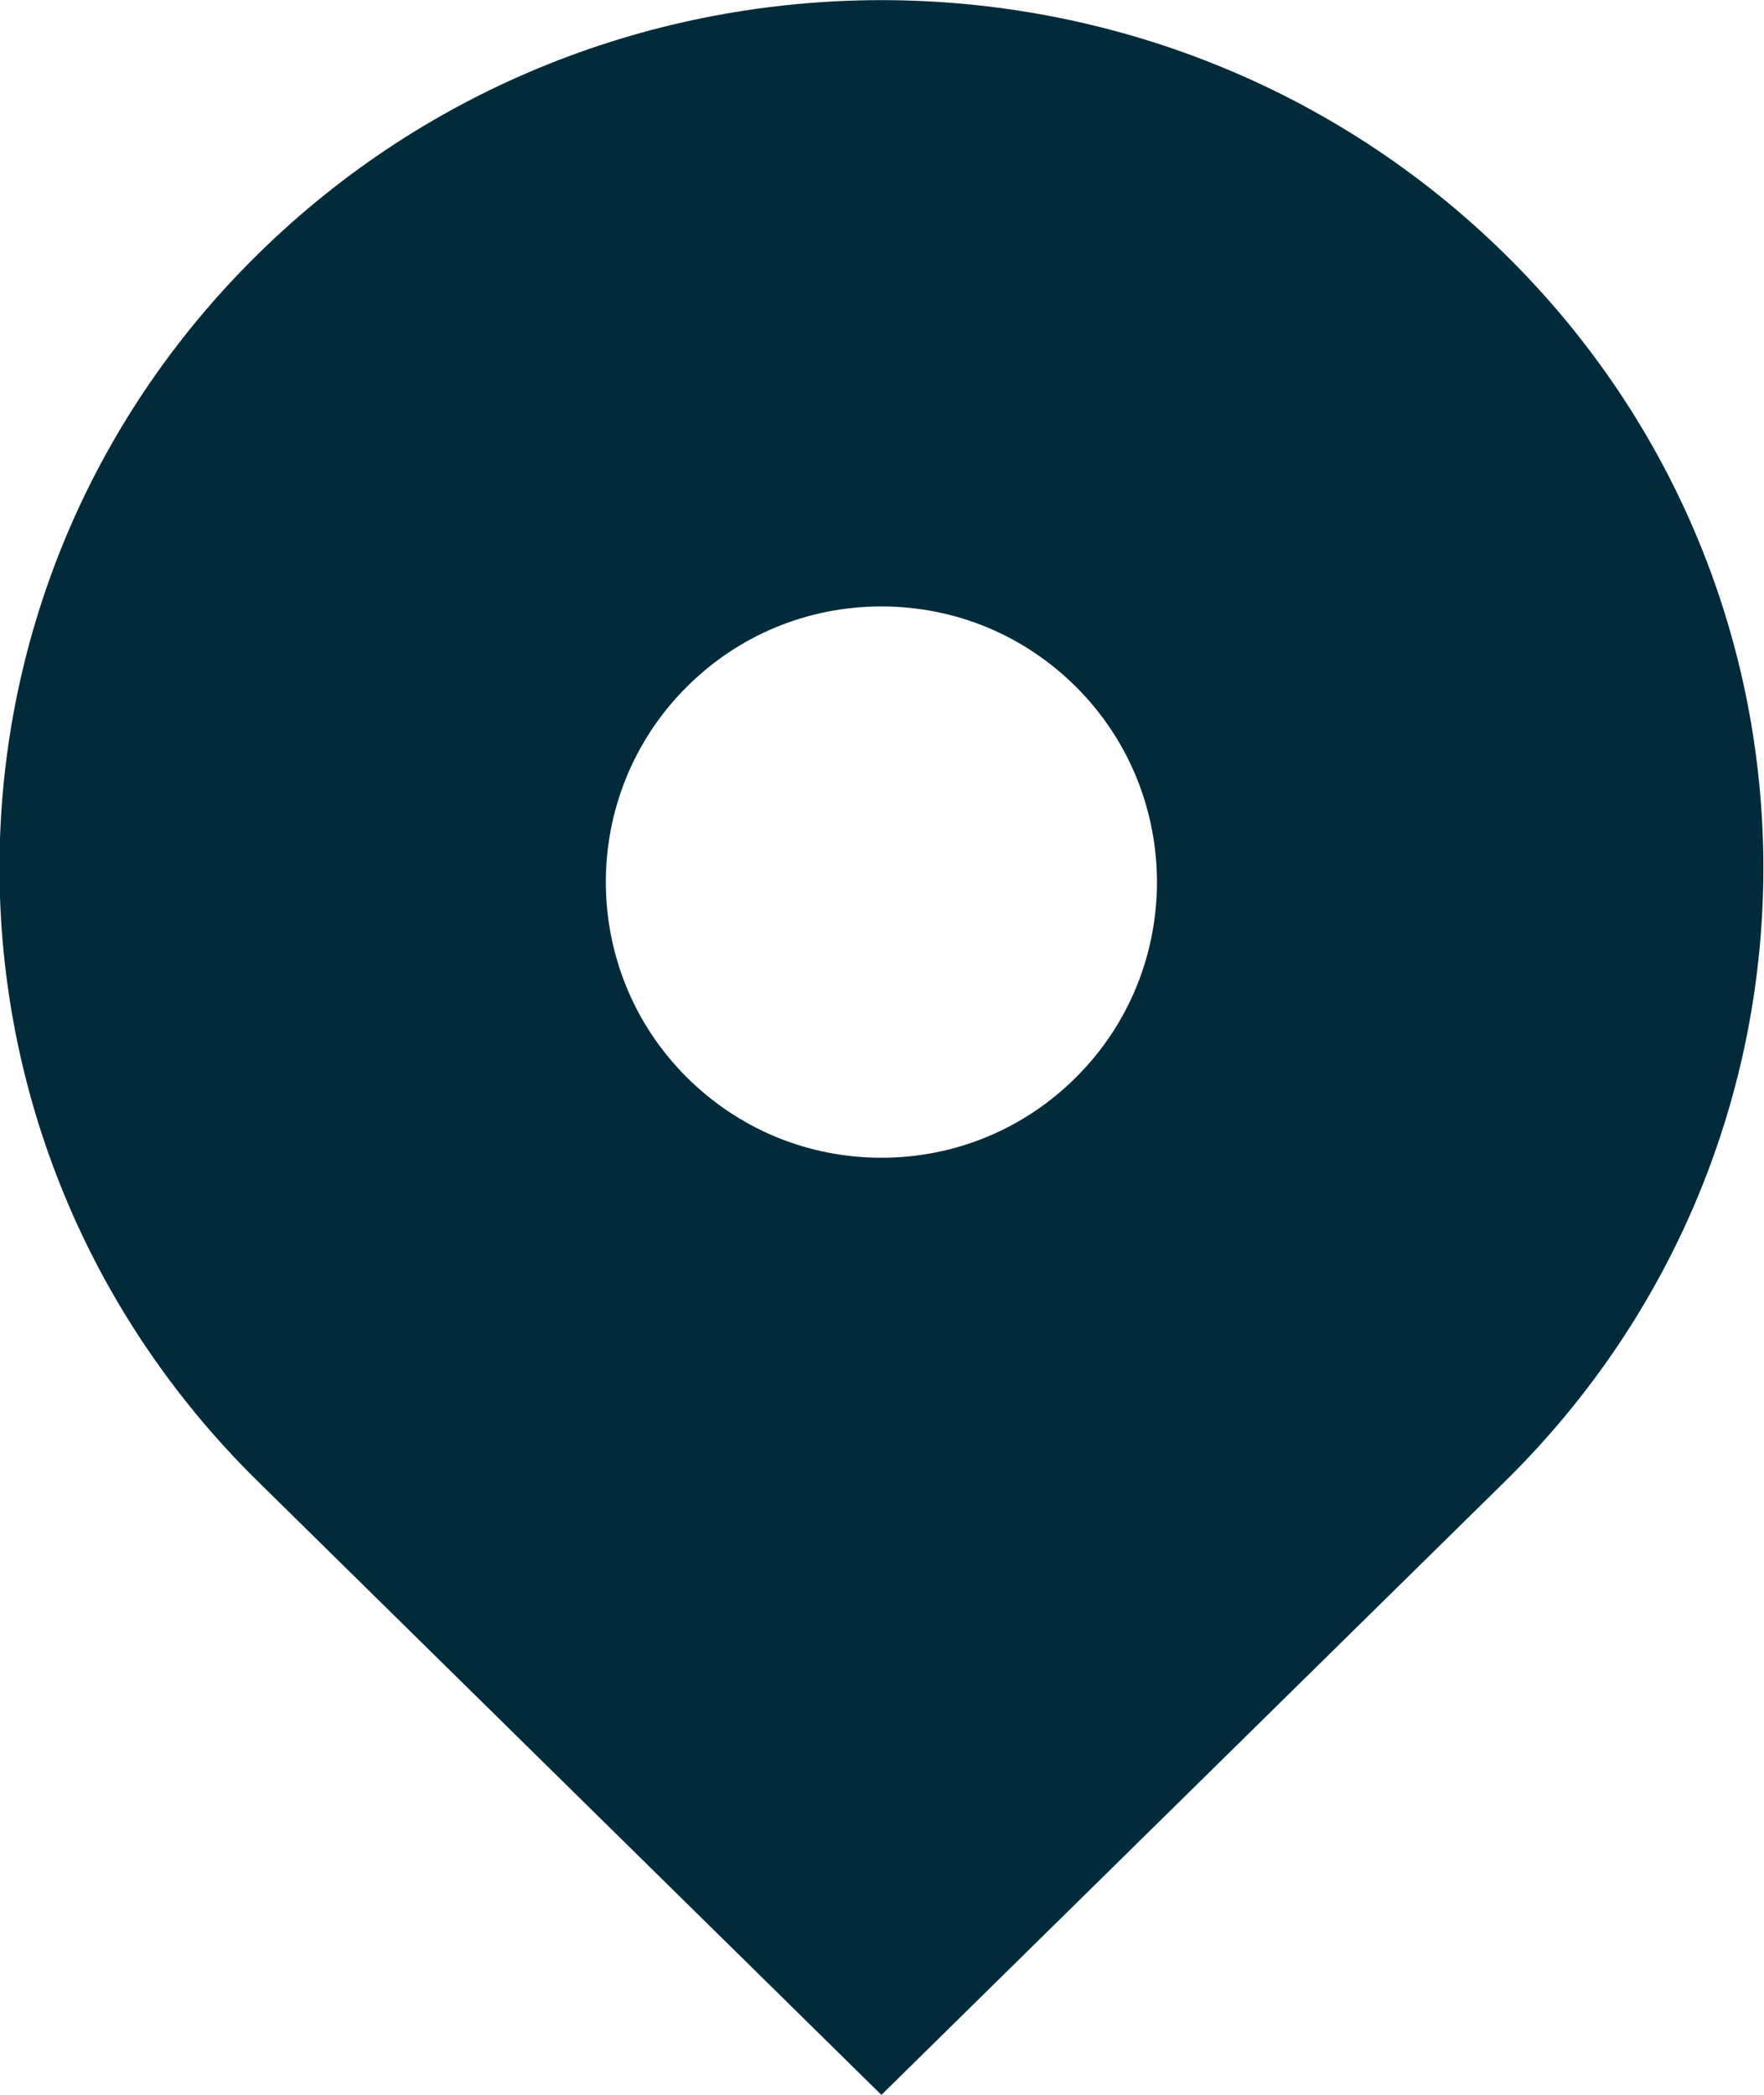 <?xml version="1.0" encoding="UTF-8"?>
<!DOCTYPE svg PUBLIC "-//W3C//DTD SVG 1.1//EN" "http://www.w3.org/Graphics/SVG/1.1/DTD/svg11.dtd">
<!-- Creator: CorelDRAW 2019 (64-Bit) -->
<svg xmlns="http://www.w3.org/2000/svg" xml:space="preserve" width="2235px" height="2654px" version="1.1" style="shape-rendering:geometricPrecision; text-rendering:geometricPrecision; image-rendering:optimizeQuality; fill-rule:evenodd; clip-rule:evenodd"
viewBox="0 0 2235 2654.17"
 xmlns:xlink="http://www.w3.org/1999/xlink"
 xmlns:xodm="http://www.corel.com/coreldraw/odm/2003"
 baseProfile="tiny">
 <defs>
  <style type="text/css">
   <![CDATA[
    .fil0 {fill:#012B3A;fill-rule:nonzero}
   ]]>
  </style>
 </defs>
 <g id="Слой_x0020_1">
  <path class="fil0" d="M1906.97 322.14c-436.43,-429.3 -1143.98,-429.3 -1580.35,0 -436.43,429.4 -436.43,1125.49 0,1554.79l790.12 777.4 790.23 -777.4c436.42,-429.3 436.42,-1125.39 0,-1554.79zm-790.23 1144.76c-93.3,0 -180.89,-36.32 -246.99,-102.27 -136.22,-136.22 -136.22,-357.76 0,-493.98 65.94,-65.94 153.64,-102.27 246.99,-102.27 93.34,0 181.04,36.33 246.99,102.27 136.22,136.22 136.22,357.92 0,493.98 -65.95,65.95 -153.7,102.27 -246.99,102.27z"/>
 </g>
</svg>
